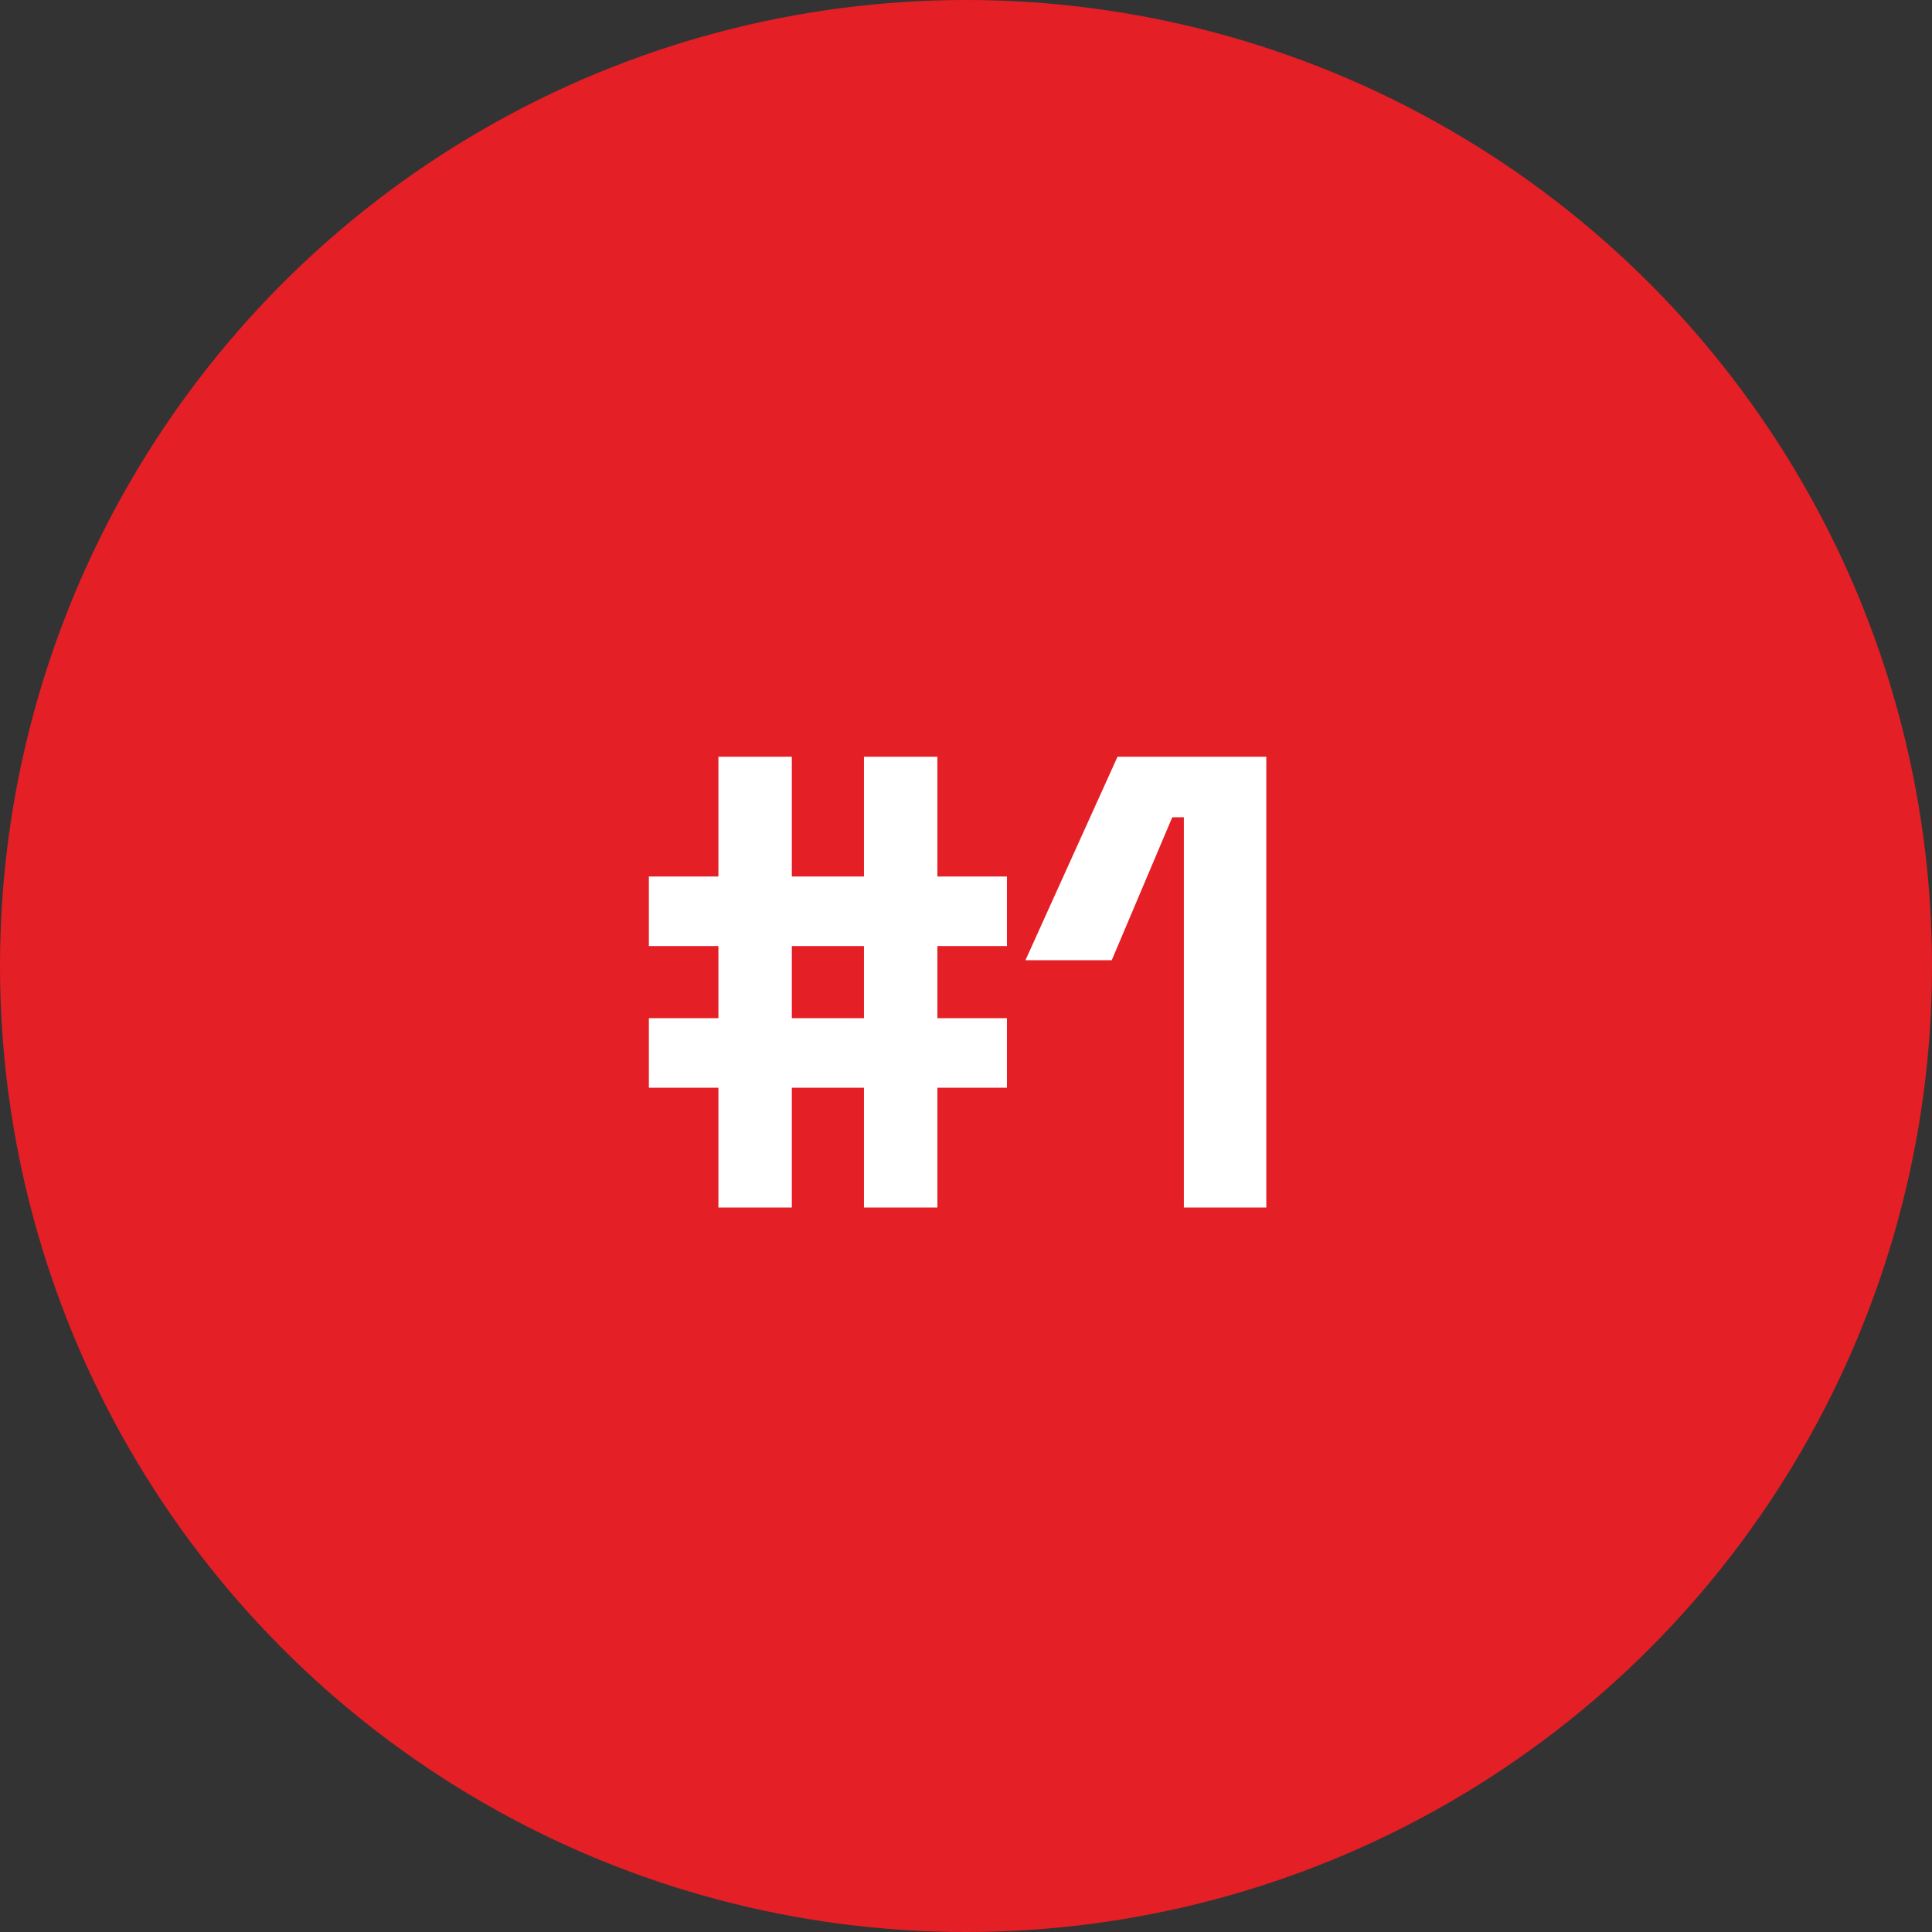<svg xmlns="http://www.w3.org/2000/svg" width="48" height="48" viewBox="0 0 48 48" fill="none"><rect x="0" y="0" width="48" height="48" fill="#333333" stroke="none"/><circle cx="24" cy="24" r="24" fill="#E41F26"></circle><path d="M17.849 30V27.024H16.121V25.296H17.849V23.504H16.121V21.776H17.849V18.8H19.673V21.776H21.465V18.8H23.289V21.776H25.017V23.504H23.289V25.296H25.017V27.024H23.289V30H21.465V27.024H19.673V30H17.849ZM19.673 25.296H21.465V23.504H19.673V25.296ZM29.413 30V20.304H29.125L27.621 23.856H25.477L27.765 18.8H31.461V30H29.413Z" fill="white"></path></svg>